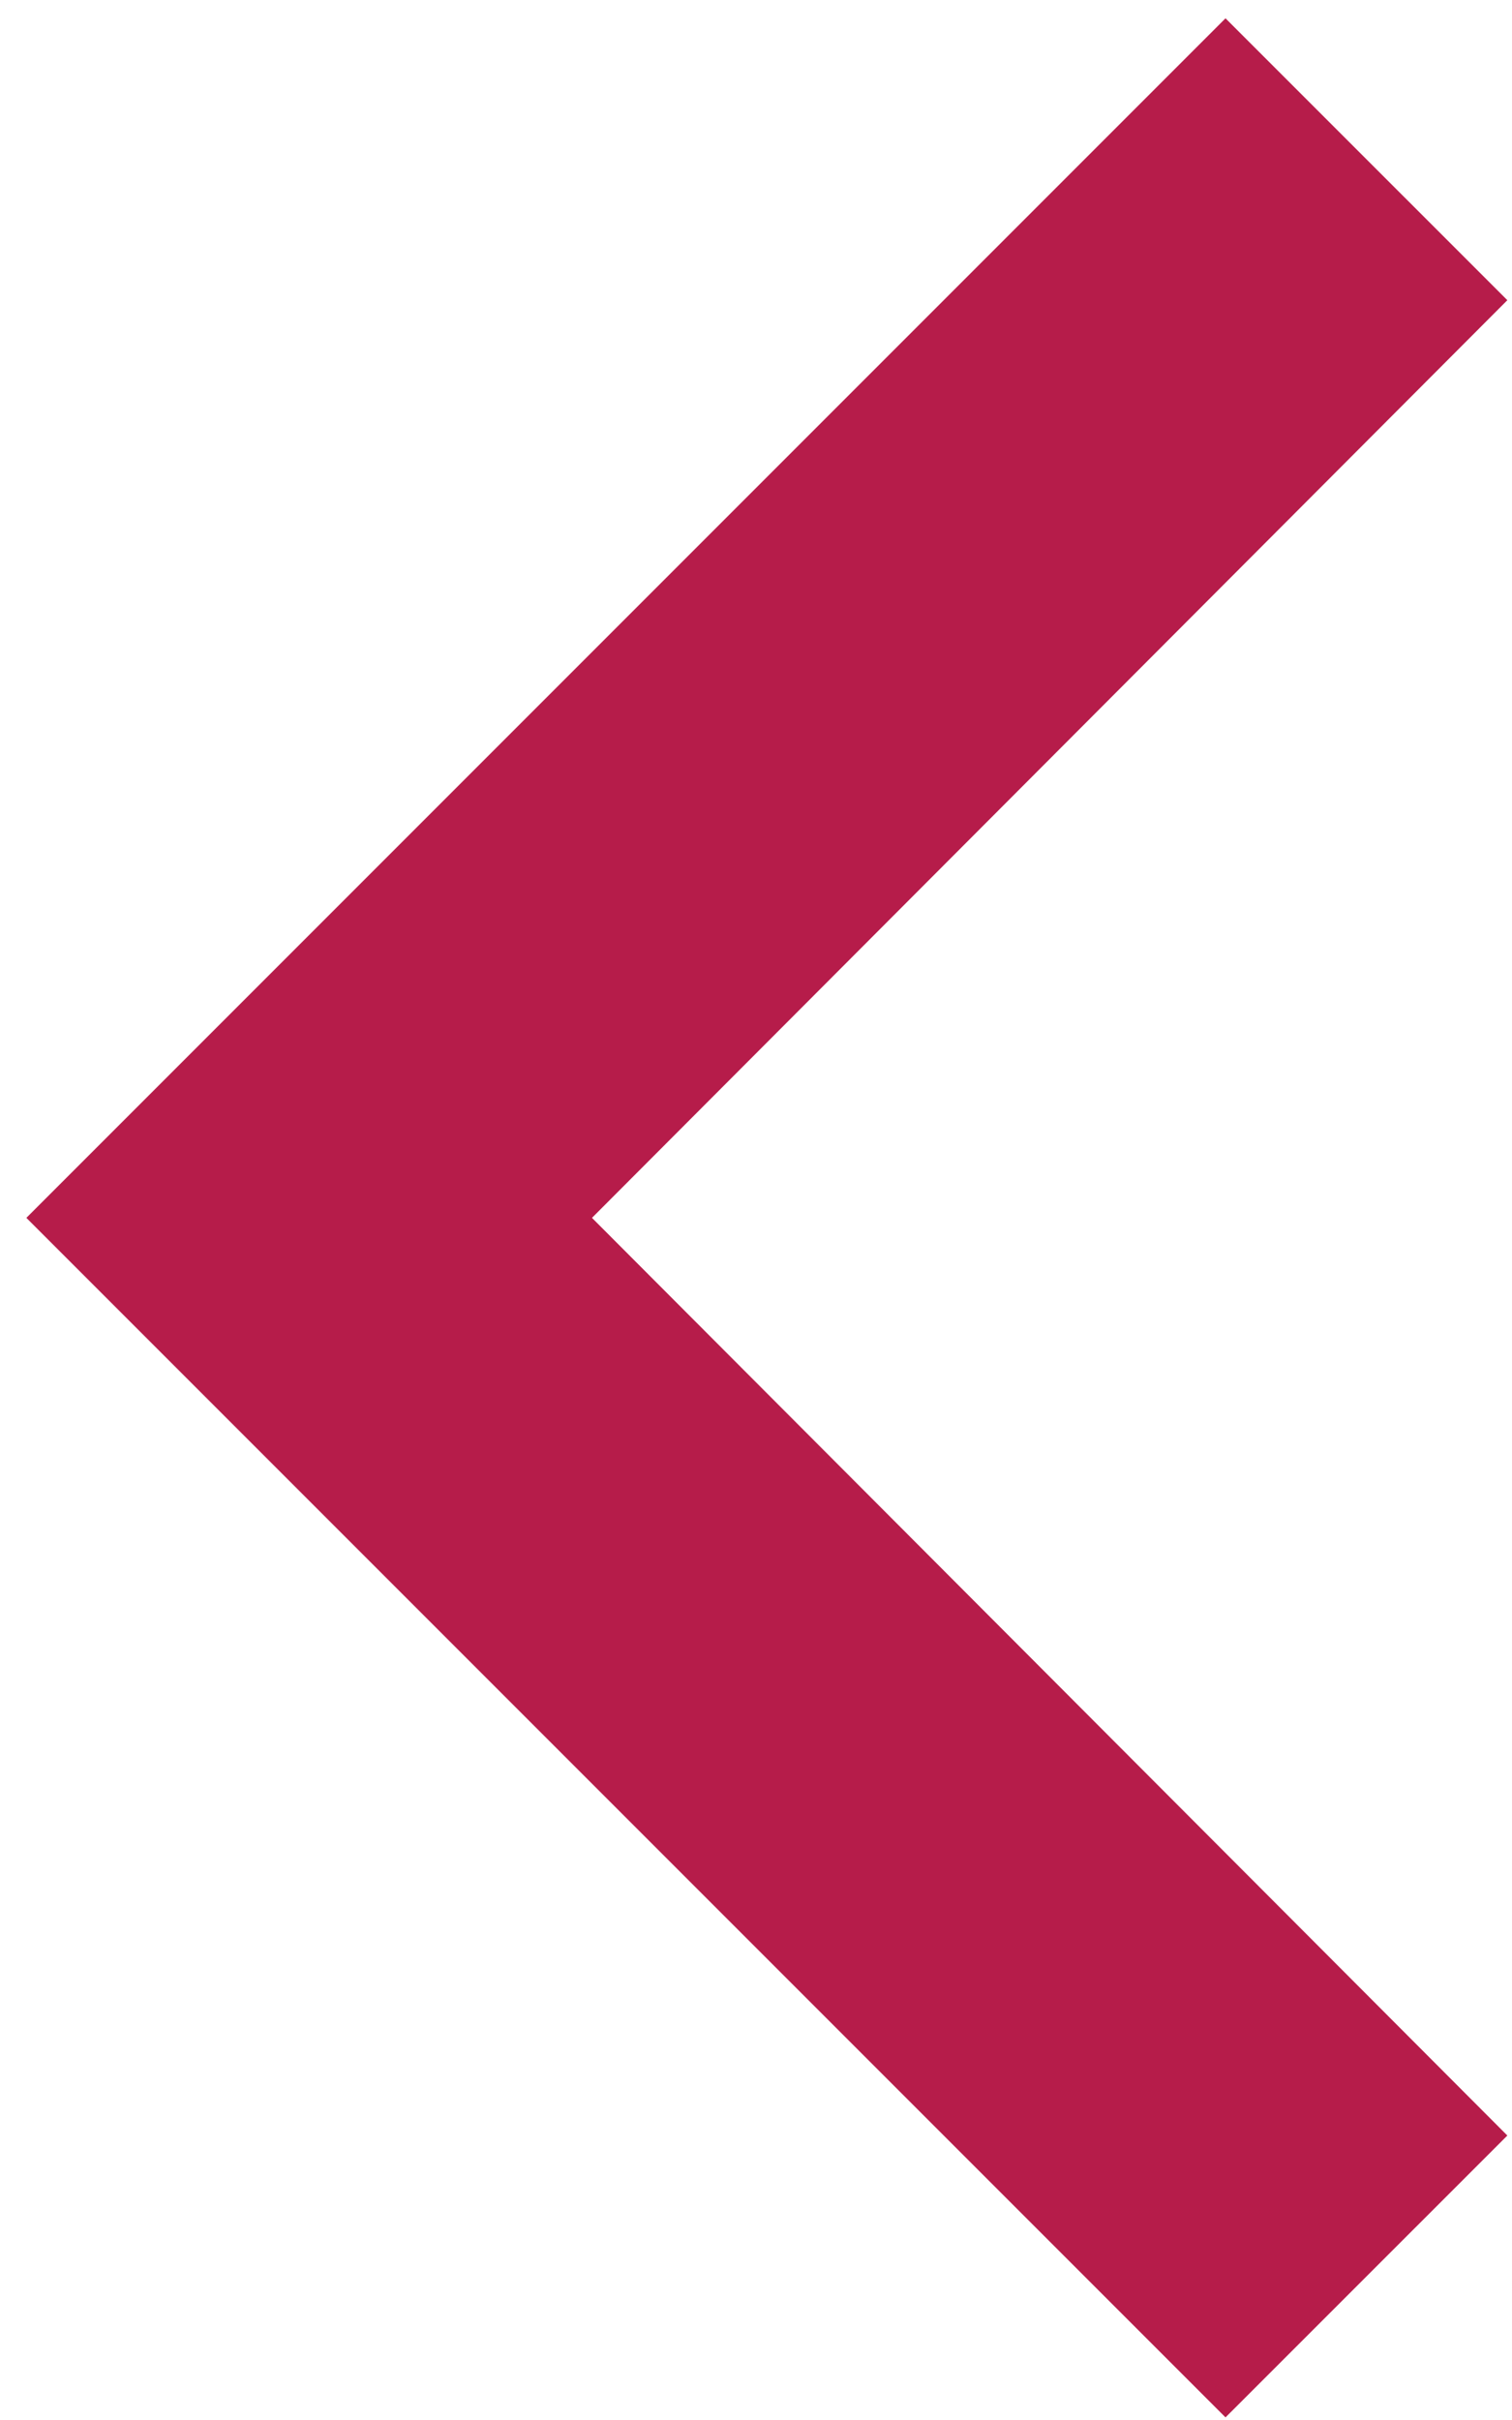 <?xml version="1.0" encoding="UTF-8"?>
<svg width="25px" height="40px" viewBox="0 0 25 40" version="1.1" xmlns="http://www.w3.org/2000/svg" xmlns:xlink="http://www.w3.org/1999/xlink">
    <!-- Generator: Sketch 46.2 (44496) - http://www.bohemiancoding.com/sketch -->
    <title>Shape</title>
    <desc>Created with Sketch.</desc>
    <defs></defs>
    <g id="Desktop" stroke="none" stroke-width="1" fill="none" fill-rule="evenodd">
        <g id="Startseite-Hover" transform="translate(-26, -1272)" fill-rule="nonzero" fill="#B61C4A">
            <g id="project-slider" transform="translate(0, 1111)">
                <g id="ic_keyboard_arrow_left_black_24px" transform="translate(0, 141)">
                    <polygon id="Shape" points="50.923 55.298 35.788 40.13 50.923 24.962 46.263 20.303 26.436 40.13 46.263 59.957"></polygon>
                </g>
            </g>
        </g>
    </g>
</svg>